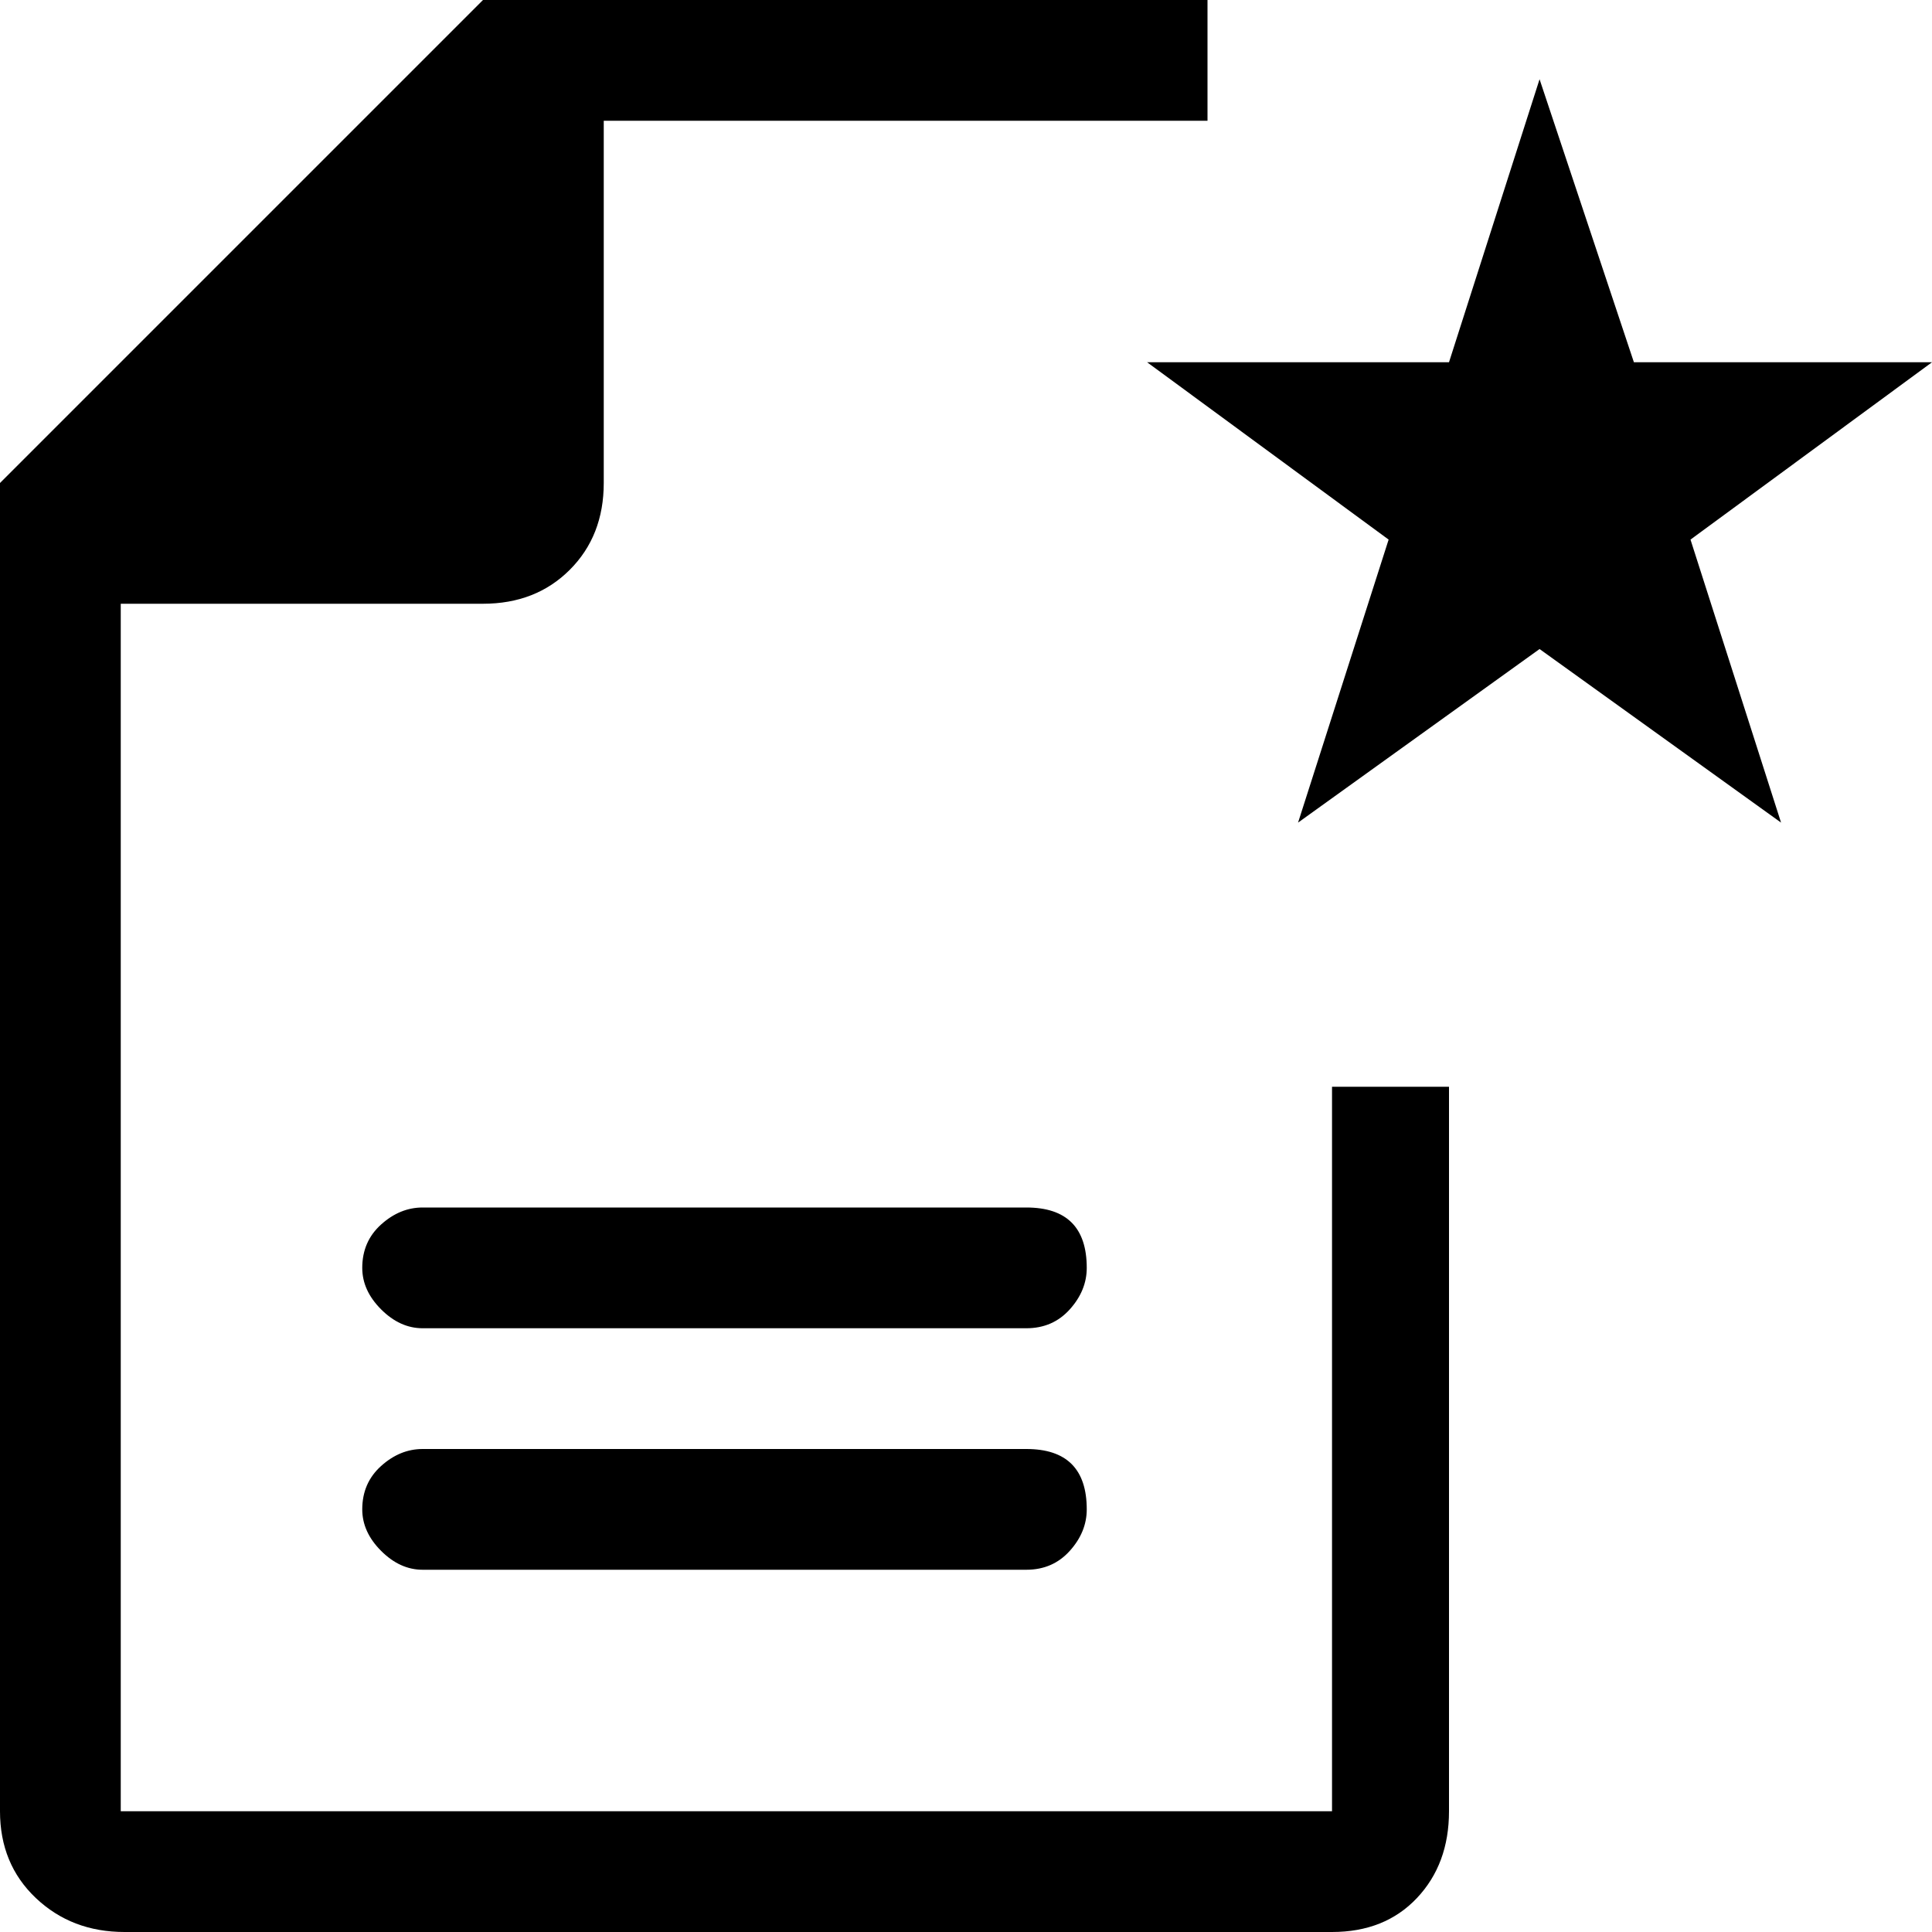 <svg xmlns="http://www.w3.org/2000/svg" viewBox="0 0 512 512">
	<path d="M0 128L128 0h192v32H160v96q0 14-9 23t-23 9H32v320h321V288h31v192q0 14-8.5 23t-22.5 9H33q-14 0-23.5-9T0 480V128zm304-32h80l24-75 25 75h79l-64 47 24 75-64-46-64 46 24-75zM96 336q0-7 5-11.5t11-4.5h160q16 0 16 16 0 6-4.5 11t-11.5 5H112q-6 0-11-5t-5-11zm0 64q0-7 5-11.5t11-4.5h160q16 0 16 16 0 6-4.5 11t-11.5 5H112q-6 0-11-5t-5-11z"/>
</svg>